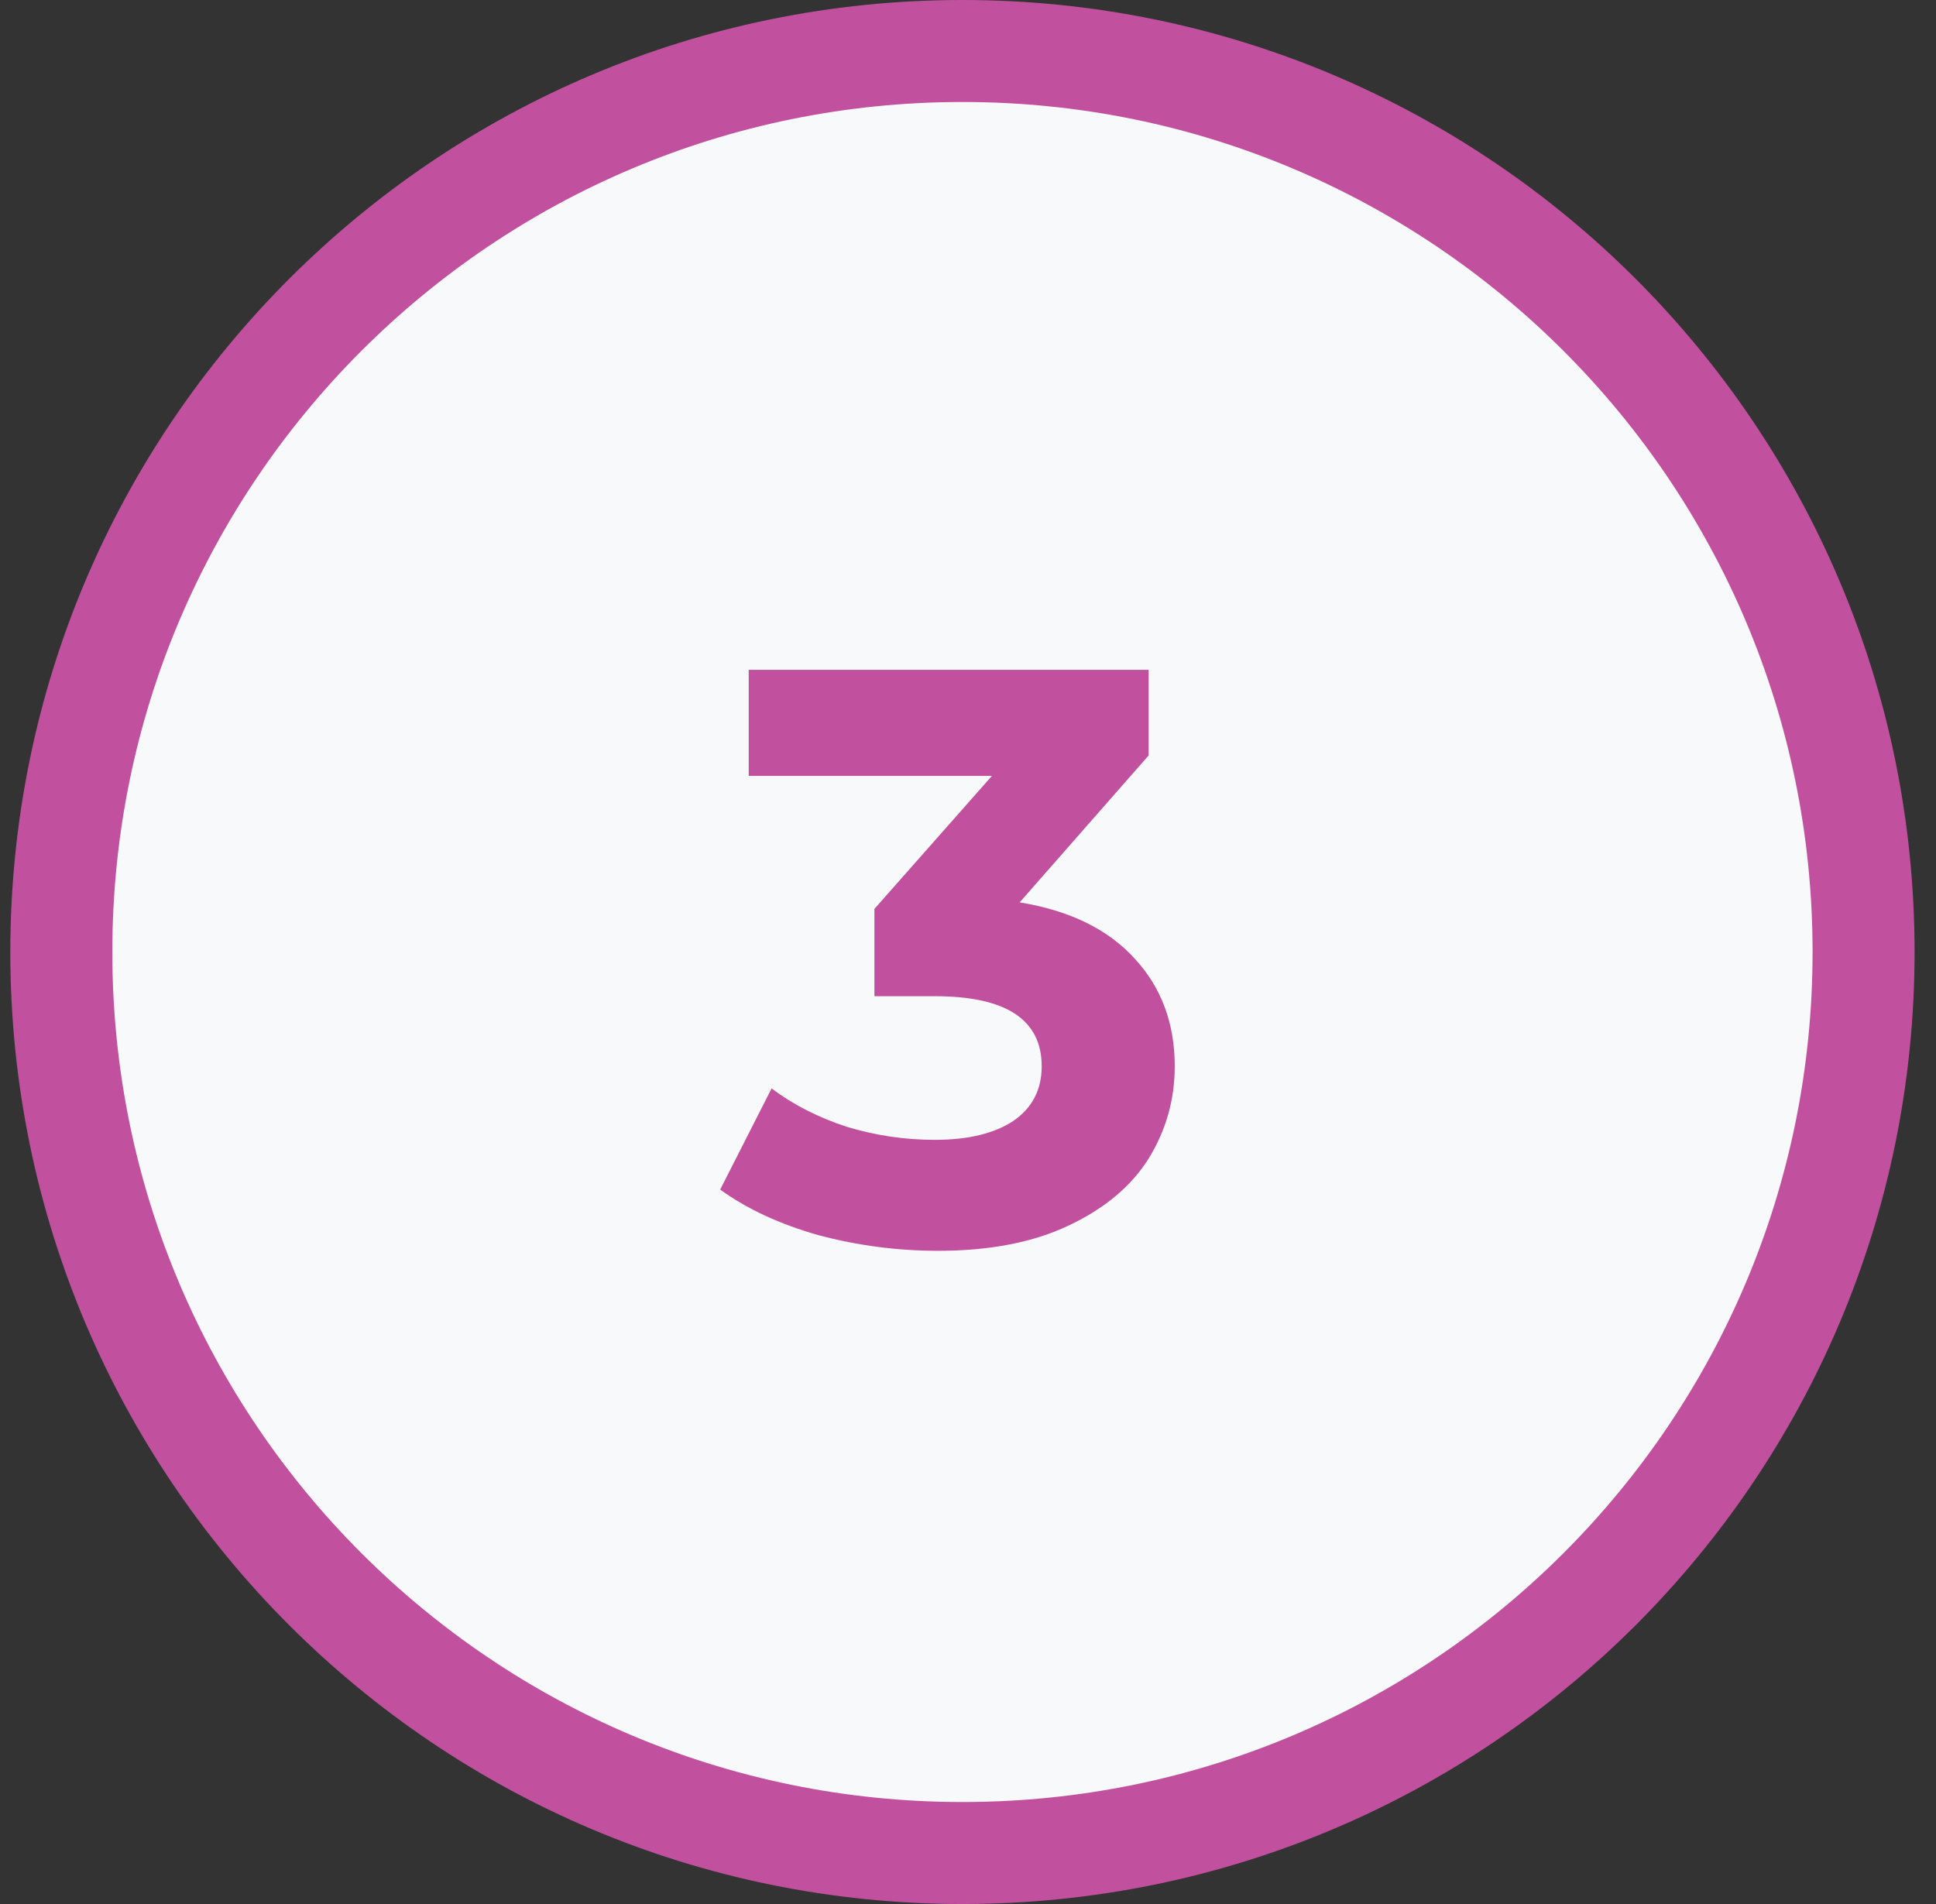 <svg xmlns="http://www.w3.org/2000/svg" width="61" height="60" viewBox="0 0 61 60" fill="none"><rect x="0" y="0" width="61" height="60" fill="#333333" stroke="none"/><g clip-path="url(#clip0_1_5718)"><path d="M30.325 58.393C46.006 58.393 58.718 45.681 58.718 30C58.718 14.319 46.006 1.607 30.325 1.607C14.644 1.607 1.932 14.319 1.932 30C1.932 45.681 14.644 58.393 30.325 58.393Z" fill="#F8F9FA" stroke="#C1519E" stroke-width="3.214"></path><path d="M32.128 28.436C33.705 28.693 34.914 29.284 35.754 30.21C36.594 31.119 37.014 32.25 37.014 33.604C37.014 34.65 36.739 35.619 36.191 36.51C35.642 37.384 34.802 38.087 33.671 38.619C32.557 39.15 31.185 39.416 29.557 39.416C28.288 39.416 27.037 39.253 25.802 38.927C24.585 38.584 23.548 38.104 22.691 37.487L24.311 34.299C24.997 34.813 25.785 35.216 26.677 35.507C27.585 35.782 28.511 35.919 29.454 35.919C30.5 35.919 31.322 35.721 31.922 35.327C32.522 34.916 32.822 34.342 32.822 33.604C32.822 32.13 31.7 31.393 29.454 31.393H27.551V28.642L31.254 24.45H23.591V21.107H36.191V23.807L32.128 28.436Z" fill="#C1519E"></path></g><defs><clipPath id="clip0_1_5718"><rect width="60" height="60" fill="white" transform="translate(0.325)"></rect></clipPath></defs></svg>